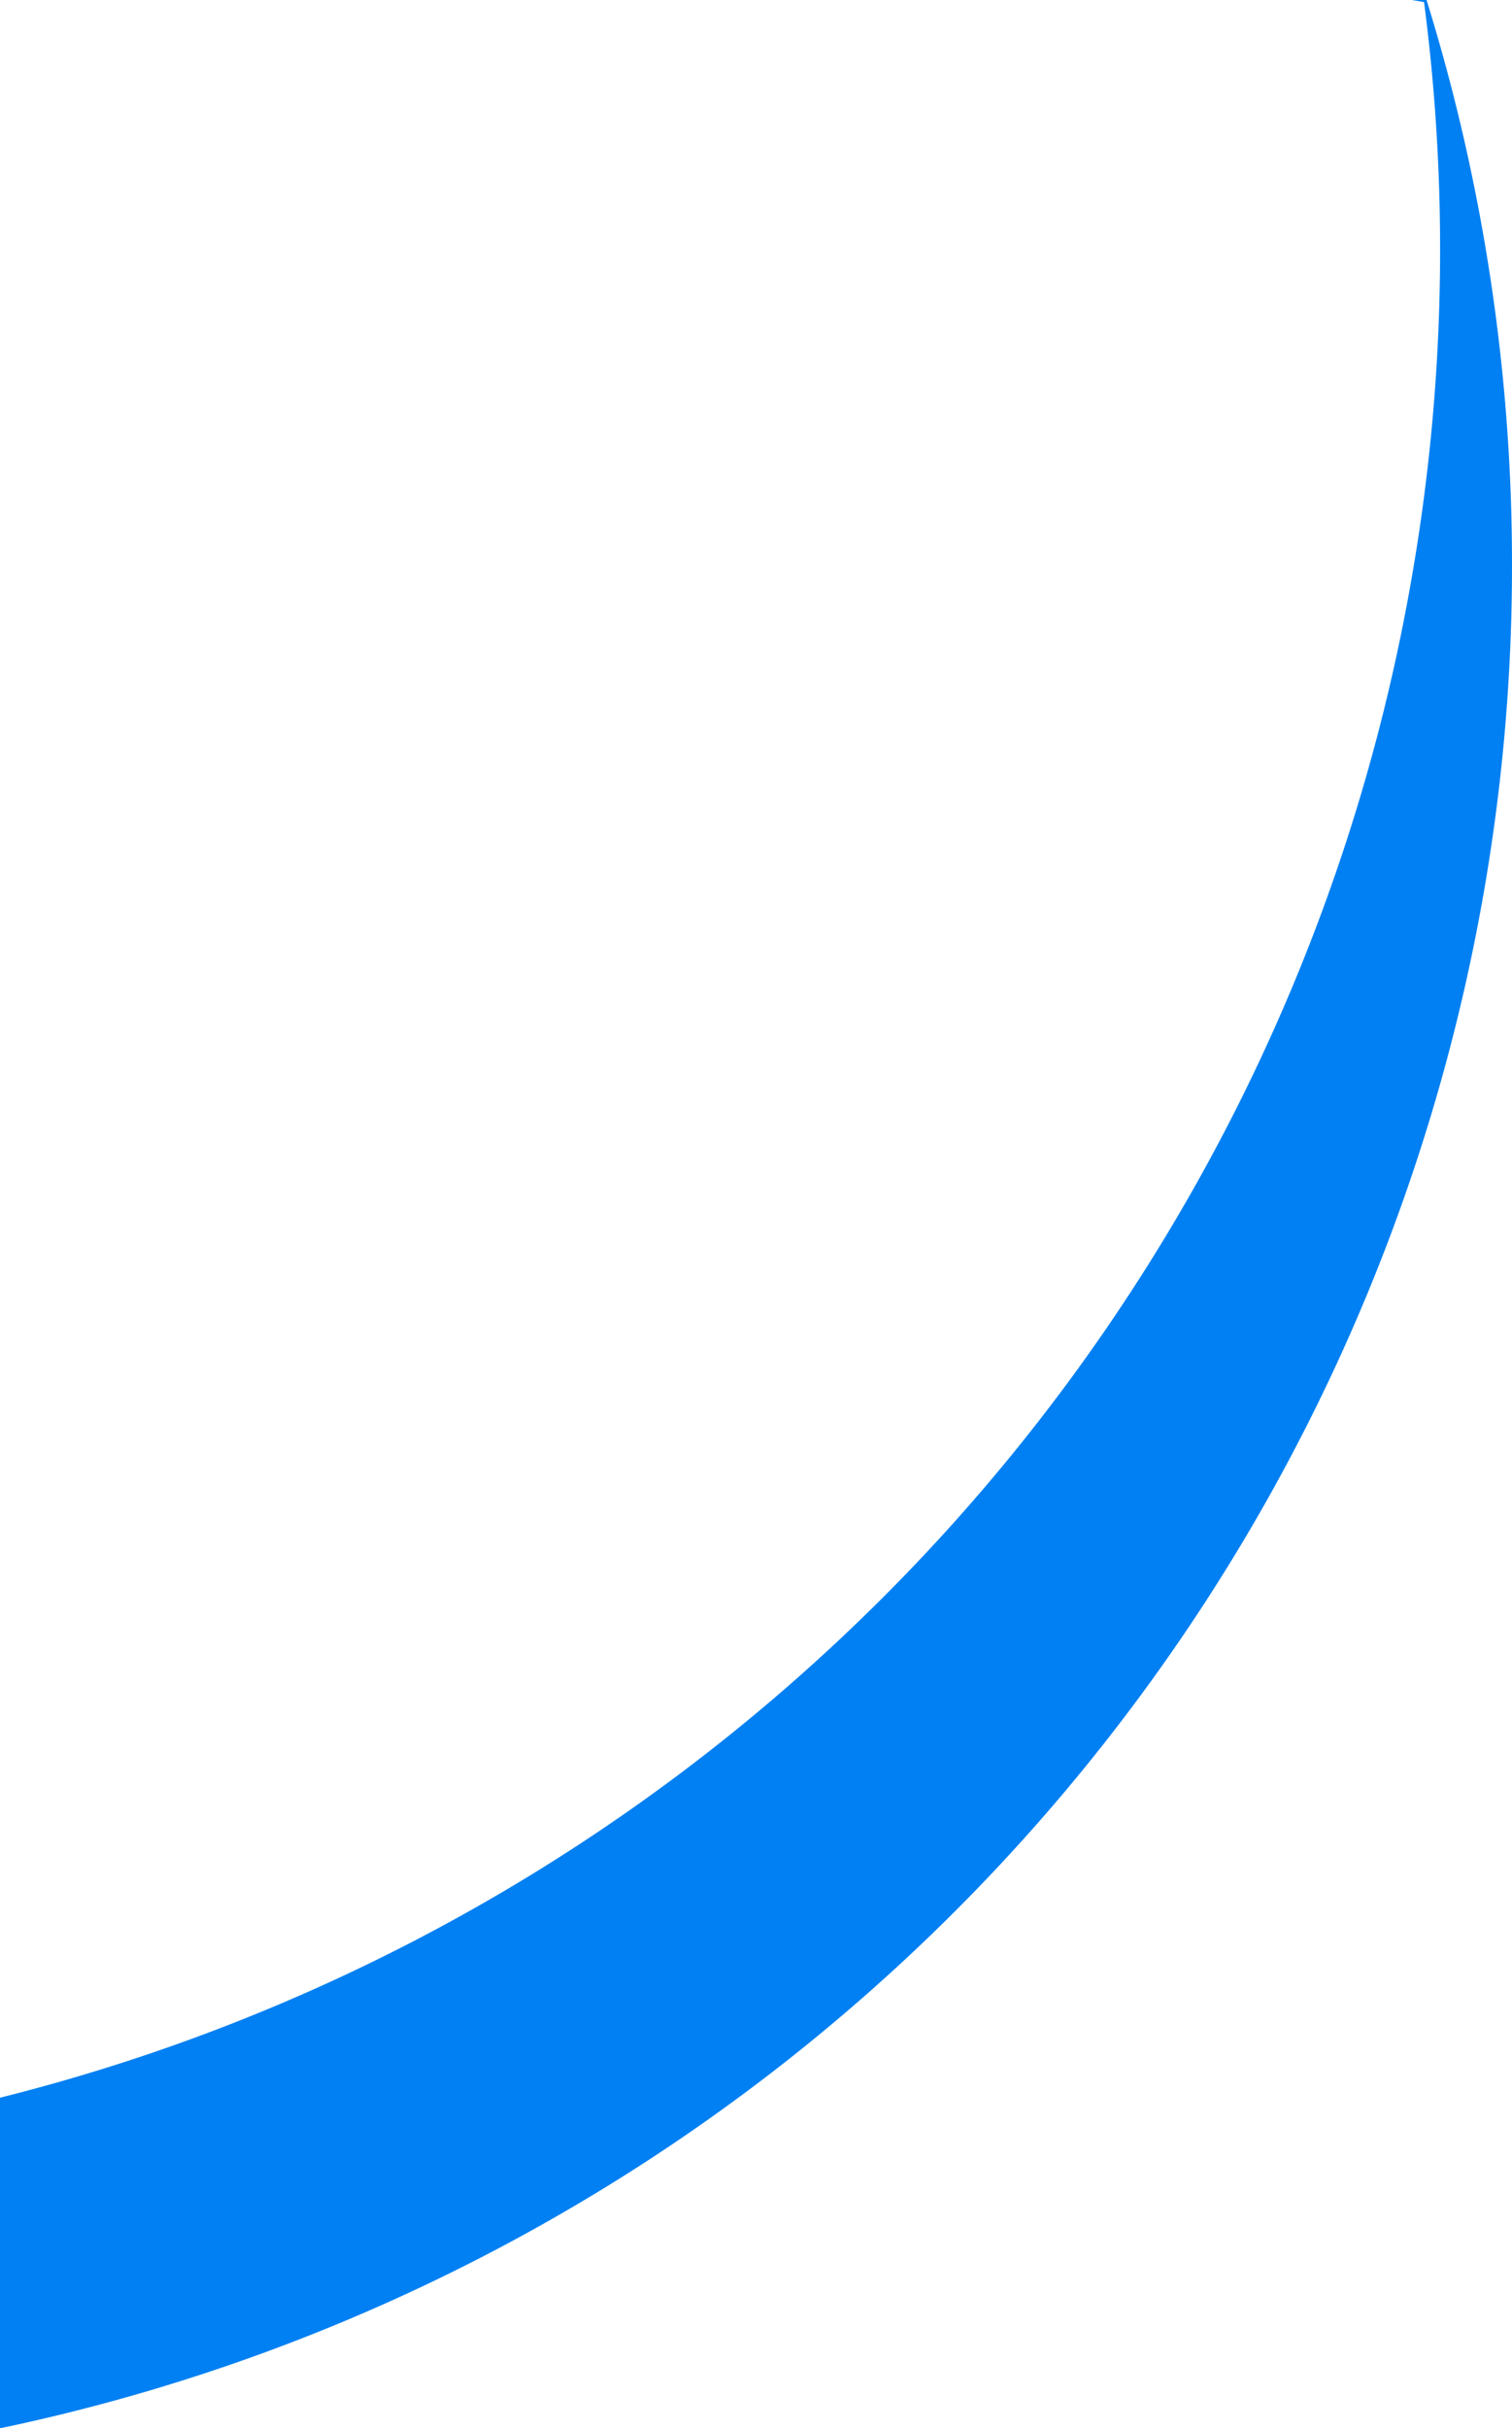 <?xml version="1.0" encoding="UTF-8" standalone="no"?><svg xmlns="http://www.w3.org/2000/svg" xmlns:xlink="http://www.w3.org/1999/xlink" fill="#000000" height="115.9" preserveAspectRatio="xMidYMid meet" version="1" viewBox="0.0 0.0 72.2 115.9" width="72.2" zoomAndPan="magnify"><g data-name="Layer 2"><g data-name="Layer 1" id="change1_1"><path d="M72.2,27A90.83,90.83,0,0,1,0,115.91V100.13A90.78,90.78,0,0,0,67.44,27.41,91.23,91.23,0,0,0,68,.1L67.42,0h.7A90.94,90.94,0,0,1,72.2,27Z" fill="#0080f2"/></g></g></svg>